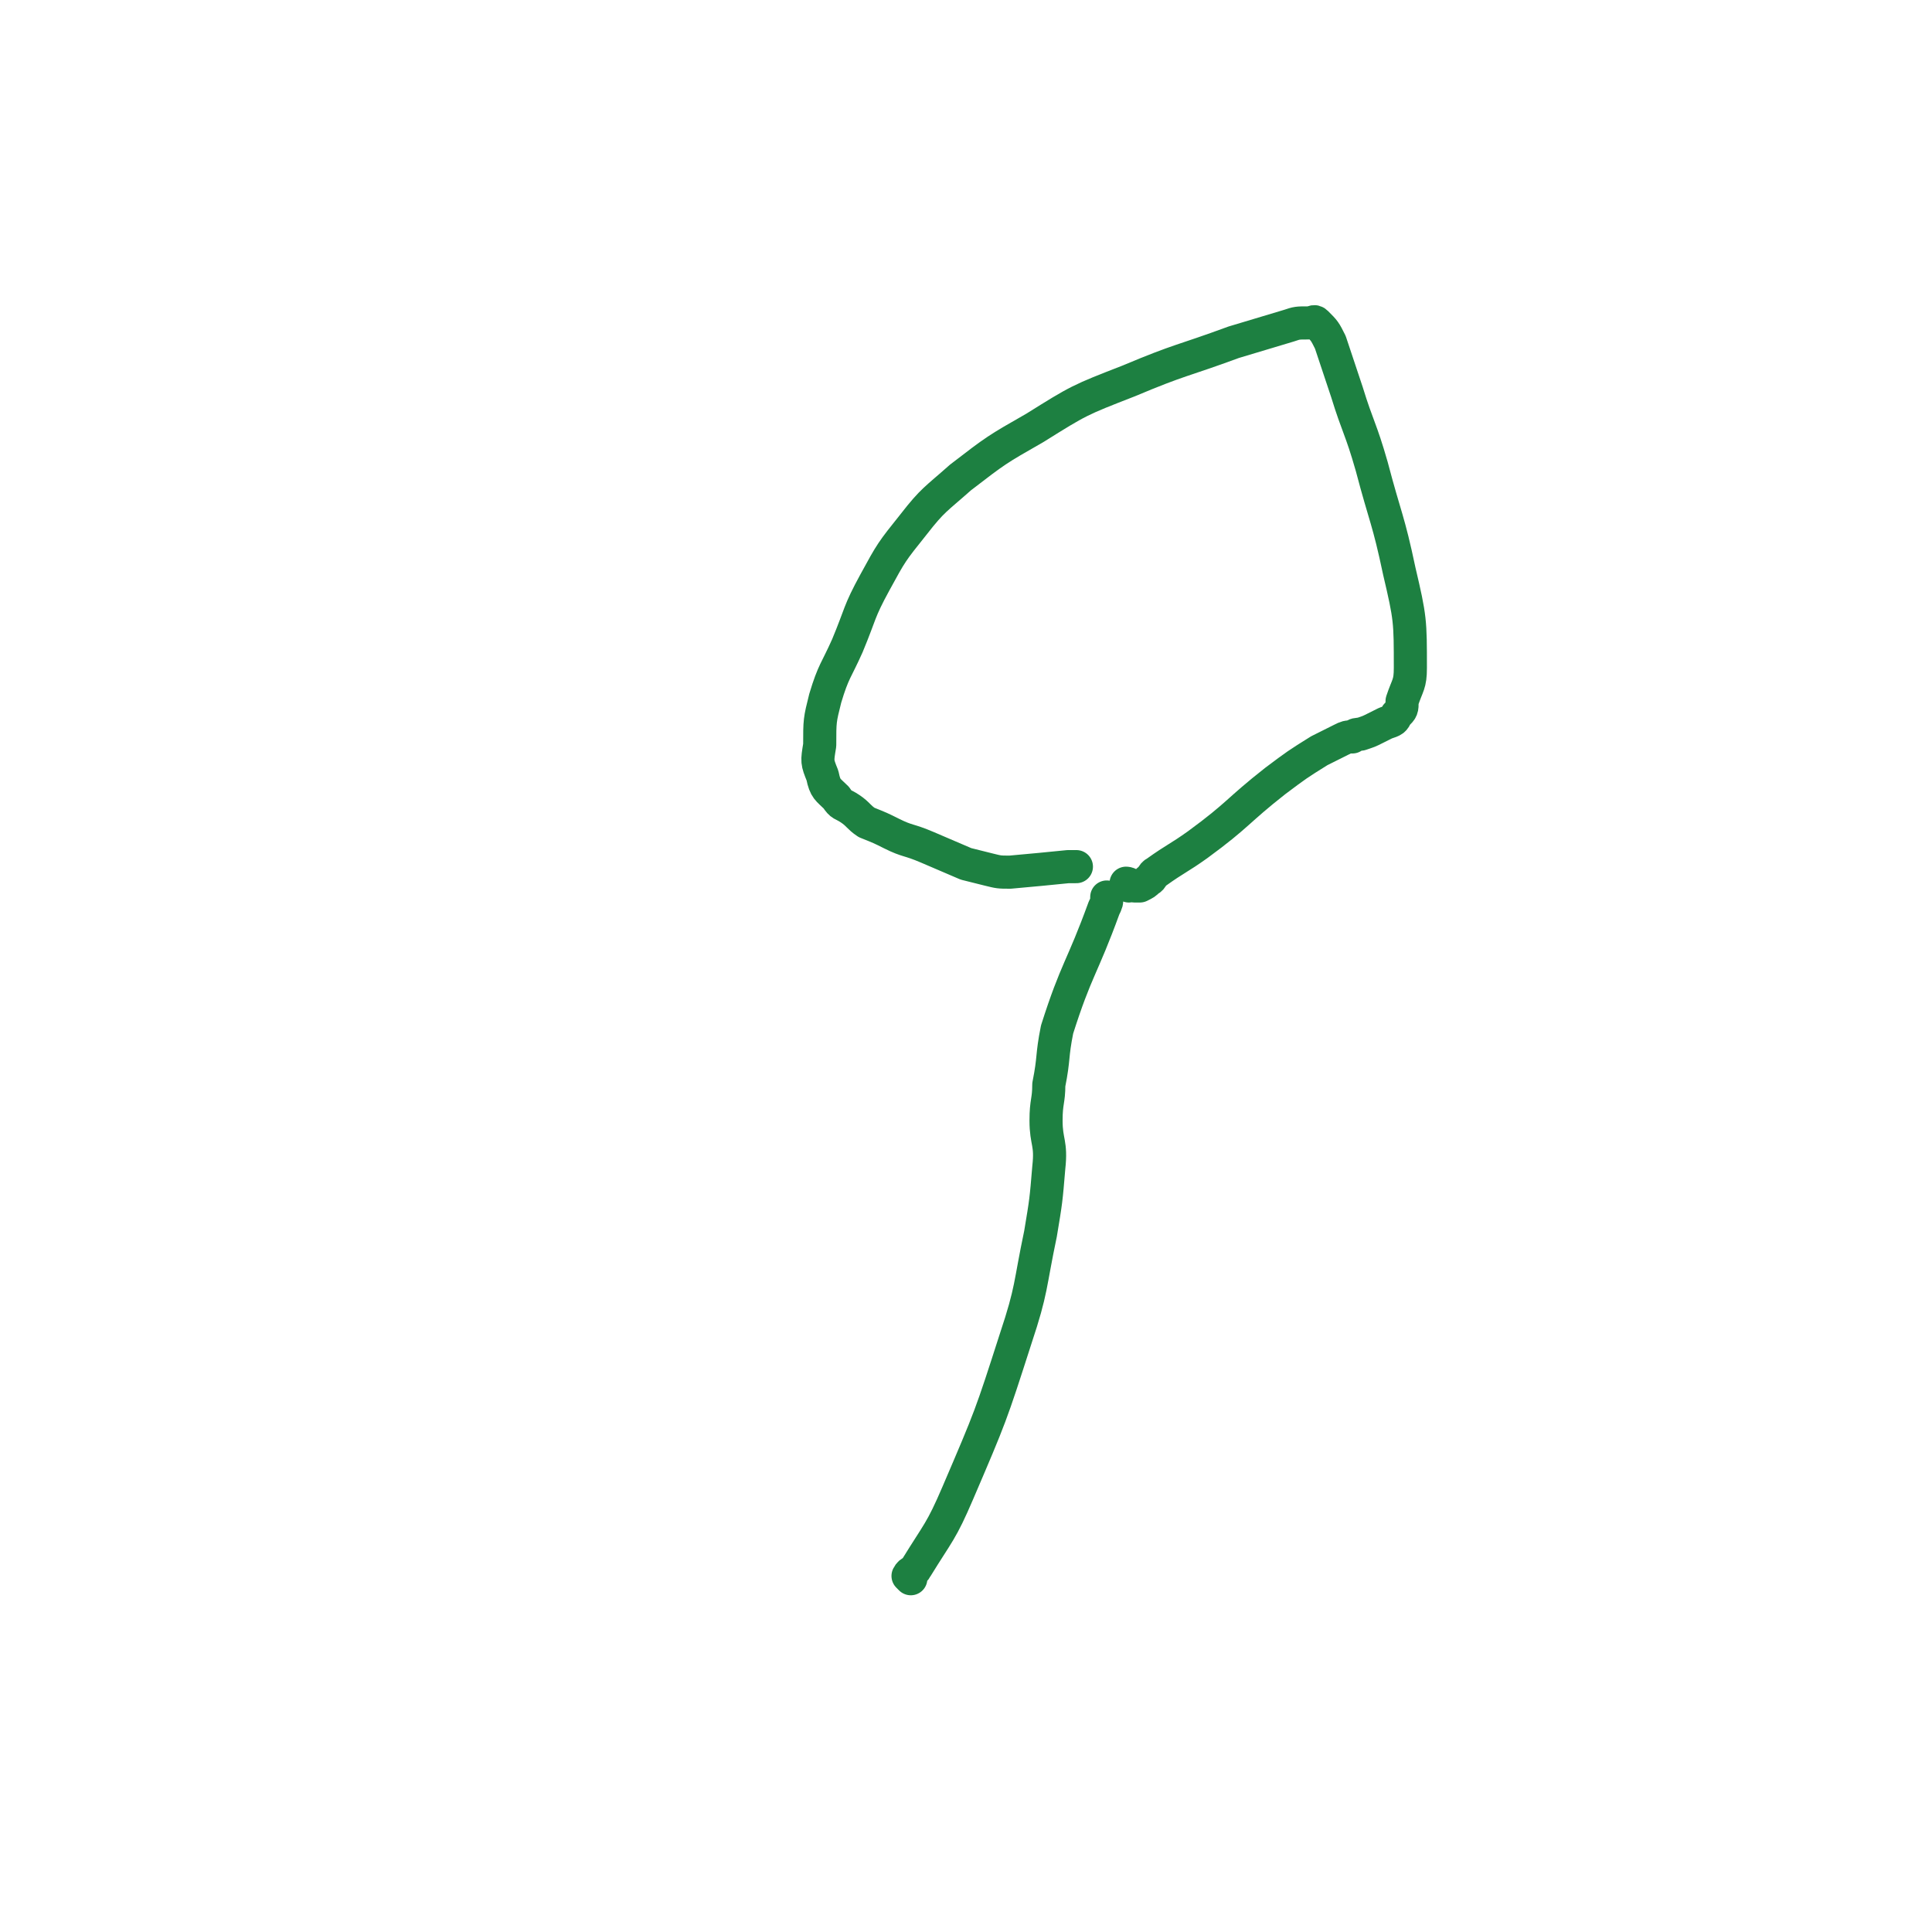 <svg viewBox='0 0 700 700' version='1.1' xmlns='http://www.w3.org/2000/svg' xmlns:xlink='http://www.w3.org/1999/xlink'><g fill='none' stroke='#1D8041' stroke-width='12' stroke-linecap='round' stroke-linejoin='round'><path d='M330,572c0,0 -1,-1 -1,-1 1,-2 2,-1 3,-3 8,-13 9,-13 15,-27 12,-28 12,-28 21,-56 6,-18 5,-19 9,-38 2,-12 2,-12 3,-24 1,-9 -1,-9 -1,-17 0,-7 1,-7 1,-13 2,-10 1,-10 3,-20 7,-22 9,-22 17,-44 1,-2 1,-2 1,-4 '/><path d='M409,321c0,0 -1,-1 -1,-1 1,0 2,1 3,1 1,0 1,0 2,0 2,-1 2,-1 3,-2 2,-1 1,-2 3,-3 7,-5 8,-5 15,-10 15,-11 14,-12 28,-23 8,-6 8,-6 16,-11 4,-2 4,-2 8,-4 2,-1 2,-1 4,-1 1,-1 2,-1 3,-1 3,-1 3,-1 5,-2 2,-1 2,-1 4,-2 3,-1 3,-1 4,-3 2,-2 2,-2 2,-5 2,-6 3,-6 3,-12 0,-17 0,-18 -4,-35 -4,-19 -5,-19 -10,-38 -4,-14 -5,-14 -9,-27 -3,-9 -3,-9 -6,-18 -2,-4 -2,-4 -5,-7 -1,-1 -1,0 -3,0 -4,0 -4,0 -7,1 -10,3 -10,3 -20,6 -19,7 -19,6 -38,14 -18,7 -18,7 -34,17 -14,8 -14,8 -27,18 -9,8 -10,8 -17,17 -8,10 -8,10 -14,21 -6,11 -5,11 -10,23 -4,9 -5,9 -8,19 -2,8 -2,8 -2,17 -1,6 -1,6 1,11 1,5 2,5 5,8 2,3 2,2 5,4 3,2 3,3 6,5 5,2 5,2 9,4 6,3 6,2 13,5 7,3 7,3 14,6 4,1 4,1 8,2 4,1 4,1 8,1 11,-1 11,-1 21,-2 2,0 2,0 3,0 '/></g>
</svg>